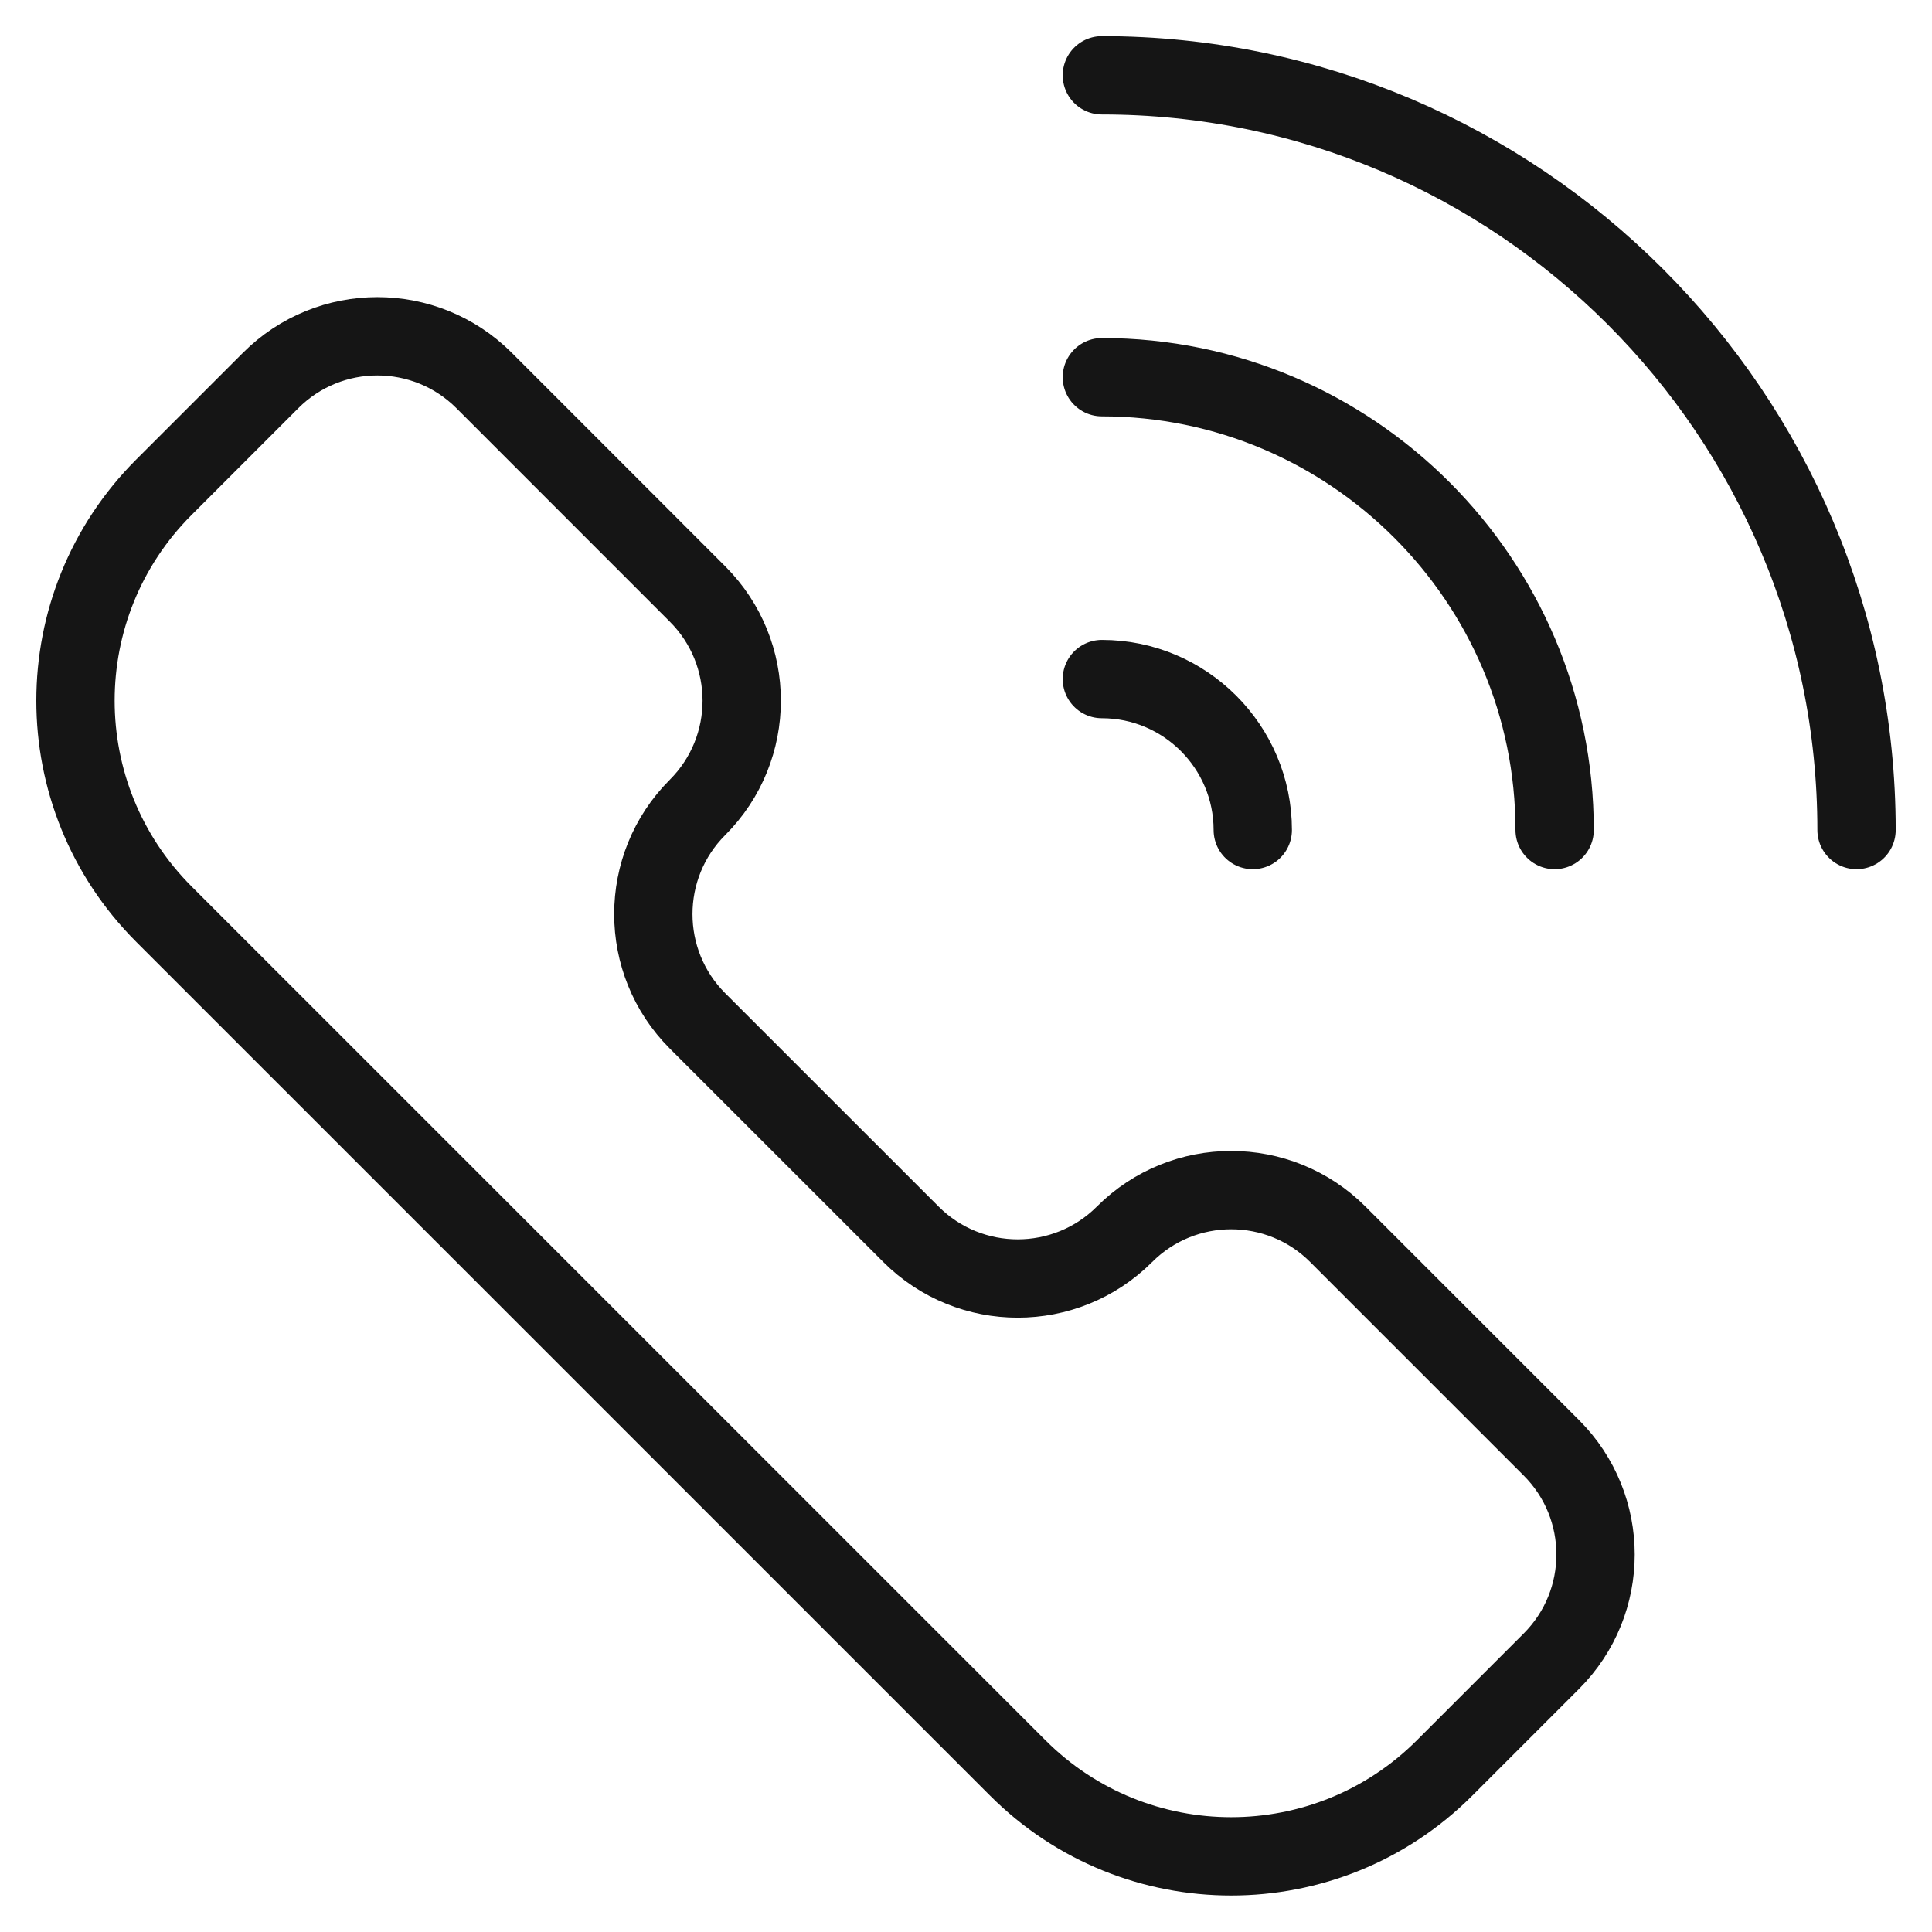 <svg width="37" height="37" viewBox="0 0 37 37" fill="none" xmlns="http://www.w3.org/2000/svg">
<g clip-path="url(#clip0_86_593)">
<mask id="mask0_86_593" style="mask-type:luminance" maskUnits="userSpaceOnUse" x="0" y="0" width="37" height="37">
<path d="M0 3.8147e-06H37V37H0V3.8147e-06Z" fill="white"/>
</mask>
<g mask="url(#mask0_86_593)">
<path d="M21.535 23.639C20.406 24.767 18.575 24.767 17.447 23.639L13.358 19.551C12.23 18.422 12.23 16.591 13.358 15.463C14.487 14.334 14.487 12.504 13.358 11.375L9.271 7.287C8.142 6.158 6.311 6.158 5.183 7.287L3.139 9.331C0.881 11.588 0.881 15.249 3.139 17.507L19.491 33.858C21.748 36.116 25.409 36.116 27.666 33.858L29.71 31.814C30.839 30.686 30.839 28.855 29.71 27.727L25.622 23.639C24.494 22.51 22.663 22.51 21.535 23.639Z" stroke="#151515" stroke-width="1.5" stroke-miterlimit="10" stroke-linecap="round" stroke-linejoin="round"/>
<path d="M21.102 1.442C29.07 1.442 35.555 7.927 35.555 15.896" stroke="#151515" stroke-width="1.5" stroke-miterlimit="10" stroke-linecap="round" stroke-linejoin="round"/>
<path d="M23.992 15.896C23.992 14.302 22.695 13.005 21.102 13.005" stroke="#151515" stroke-width="1.5" stroke-miterlimit="10" stroke-linecap="round" stroke-linejoin="round"/>
<path d="M21.102 7.224C25.884 7.224 29.773 11.114 29.773 15.896" stroke="#151515" stroke-width="1.5" stroke-miterlimit="10" stroke-linecap="round" stroke-linejoin="round"/>
</g>
</g>
<defs>
<clipPath id="clip0_86_593">
<rect width="37" height="37" fill="white"/>
</clipPath>
</defs>
</svg>
